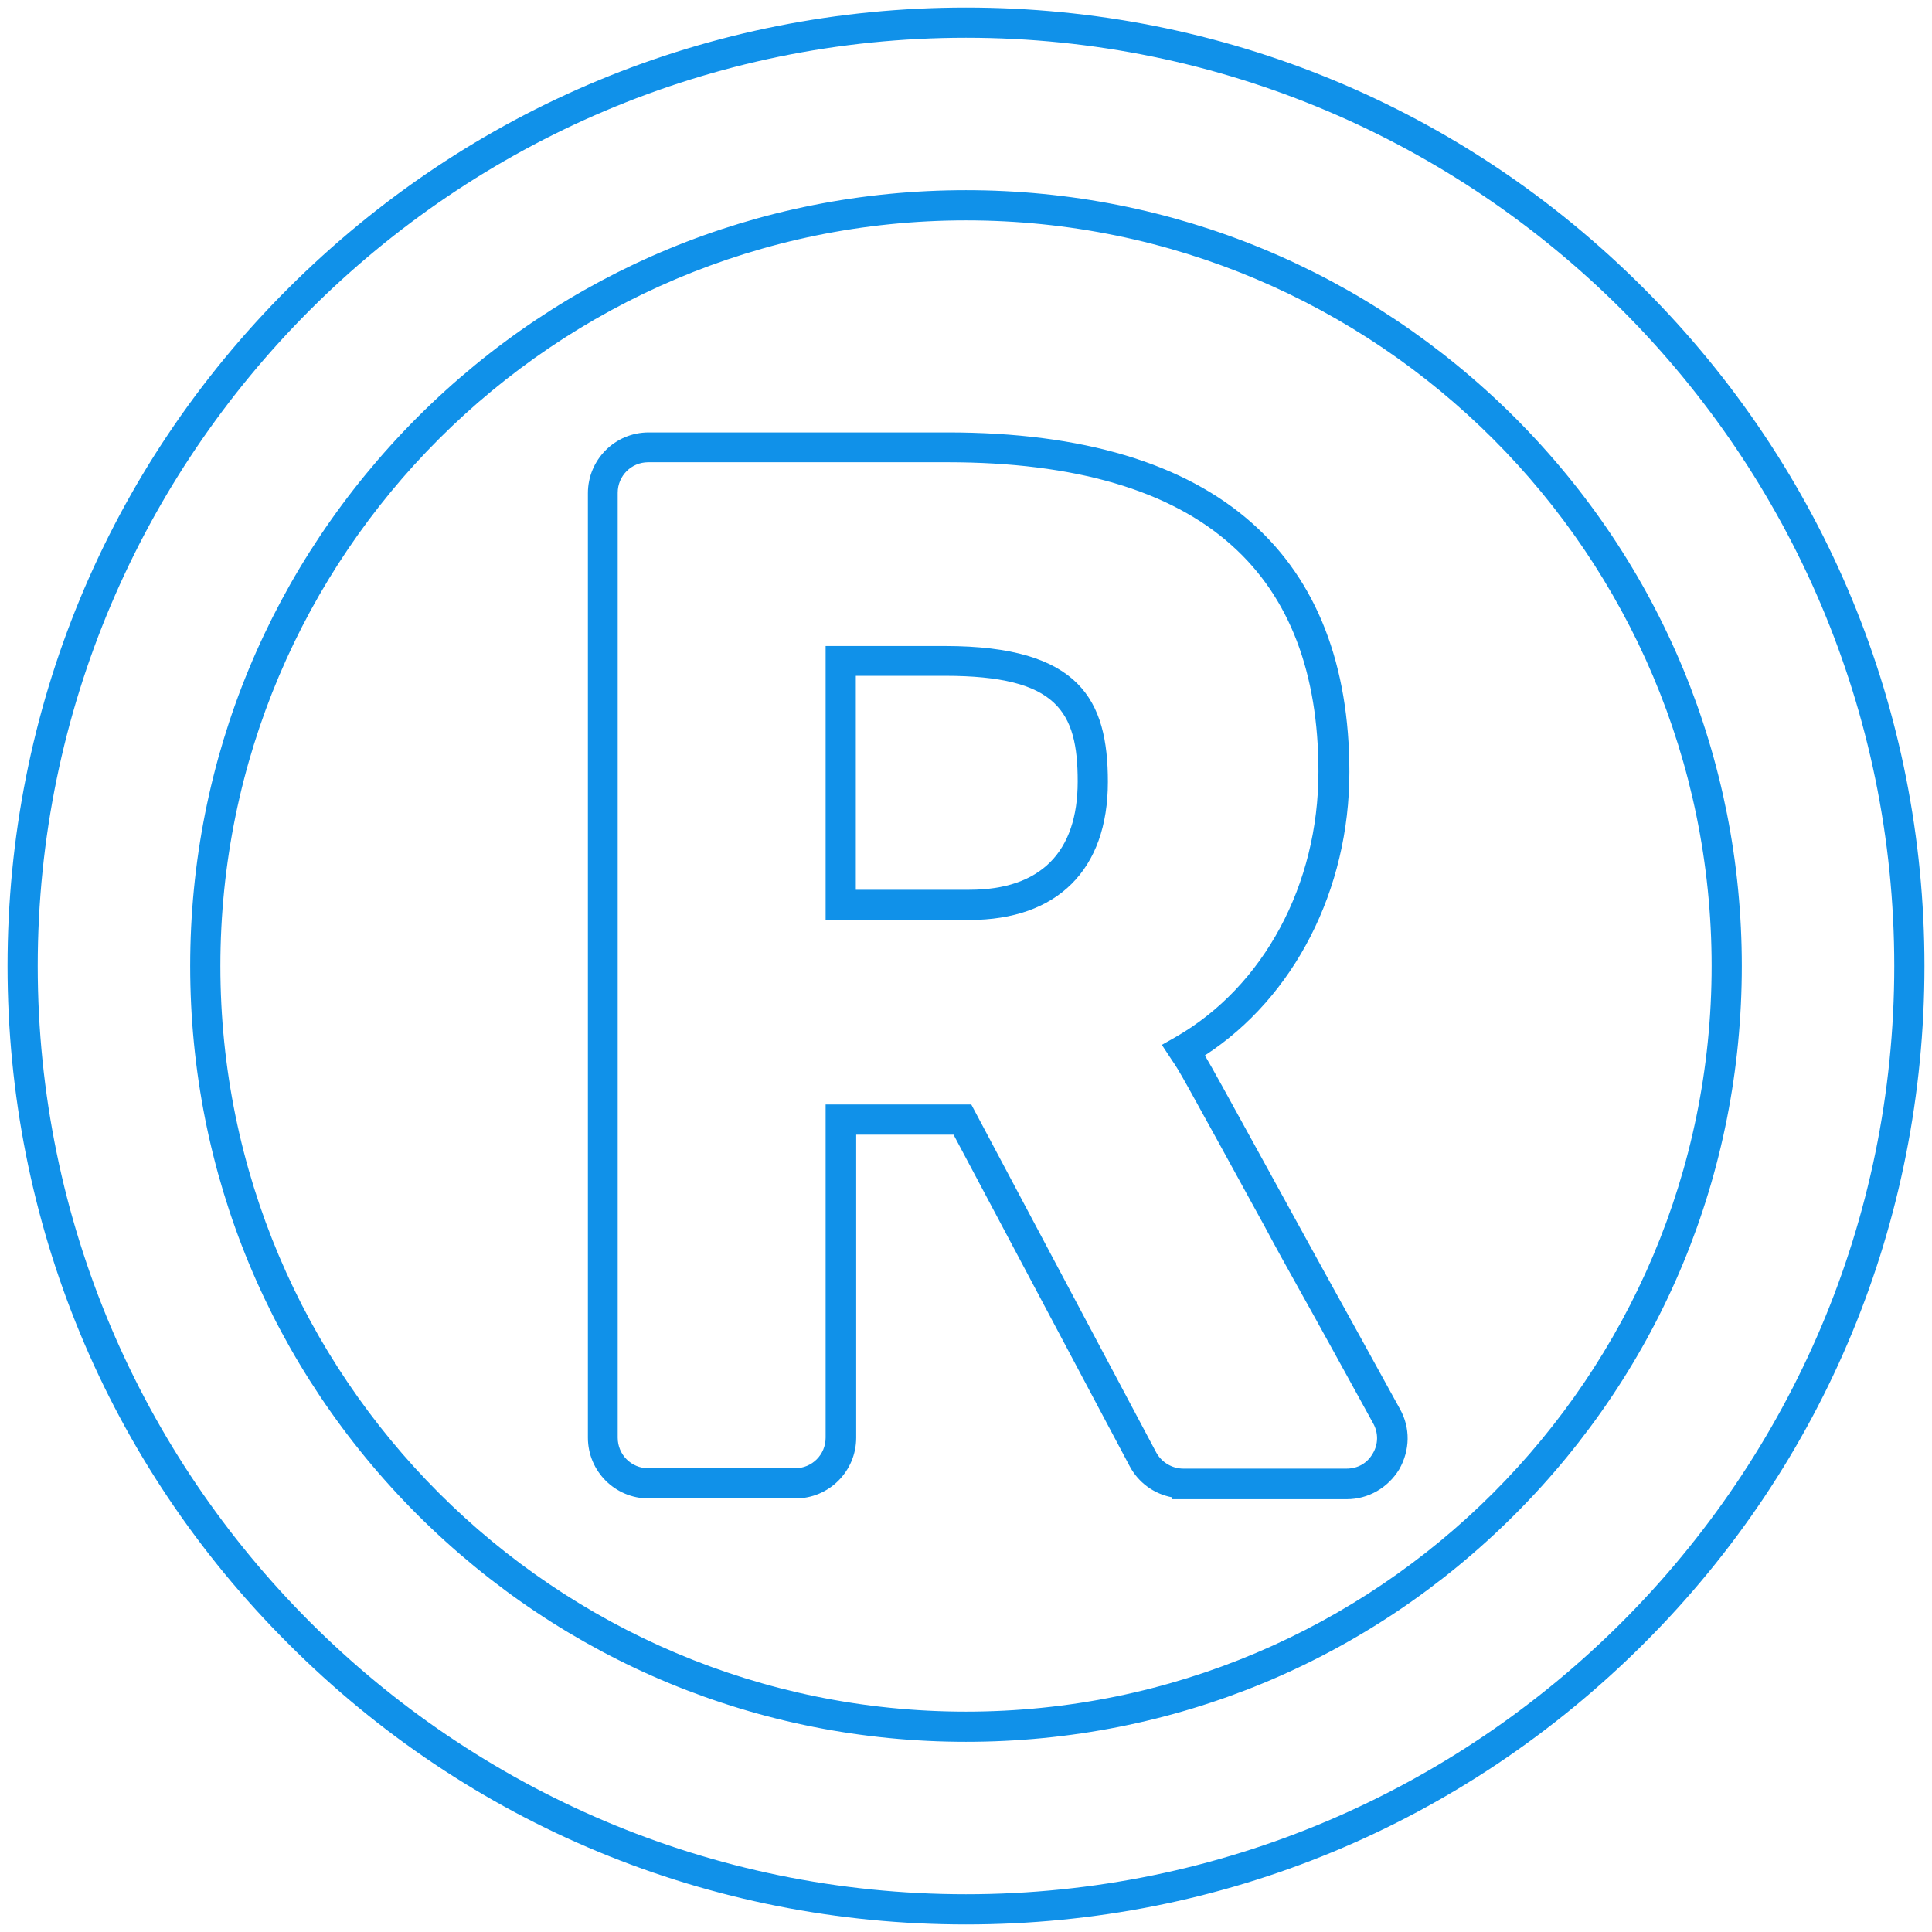 <?xml version="1.0" encoding="utf-8"?>
<!-- Generator: Adobe Illustrator 25.2.3, SVG Export Plug-In . SVG Version: 6.00 Build 0)  -->
<svg version="1.1" id="Layer_1" xmlns="http://www.w3.org/2000/svg" xmlns:xlink="http://www.w3.org/1999/xlink" x="0px" y="0px"
	 viewBox="0 0 512 512" style="enable-background:new 0 0 512 512;" xml:space="preserve">
<style type="text/css">
	.st0{fill:#1091E9;}
</style>
<g>
	<g>
		<g>
			<path class="st0" d="M256,510c-67.9,0-131.7-26.4-179.6-74.4C28.4,387.7,2,323.9,2,256c0-67.9,26.4-131.7,74.4-179.6
				S188.1,2,256,2c67.9,0,131.7,26.4,179.6,74.4c48,48,74.4,111.8,74.4,179.6s-26.4,131.7-74.4,179.6S323.9,510,256,510z M256,10
				C120.4,10,10,120.4,10,256c0,135.6,110.4,246,246,246c135.6,0,246-110.4,246-246C502,120.4,391.6,10,256,10z M256,461.6
				c-54.9,0-106.5-21.4-145.4-60.2C71.8,362.6,50.4,311,50.4,256c0-54.9,21.4-106.5,60.2-145.4C149.4,71.8,201,50.4,256,50.4
				c54.9,0,106.5,21.4,145.4,60.2c38.8,38.8,60.2,90.5,60.2,145.4c0,55-21.4,106.6-60.2,145.4S311,461.6,256,461.6z M256,58.4
				C147,58.4,58.4,147,58.4,256S147,453.6,256,453.6S453.6,365,453.6,256S365,58.4,256,58.4z M310.6,397.2v-0.4
				c-4.8-0.9-8.9-3.9-11.2-8.2l-46.7-87.9h-25.8V381c0,8.9-7.2,16.1-16.1,16.1h-38.9c-8.9,0-16.1-7.2-16.1-16.1V130.7
				c0-8.9,7.2-16.1,16.1-16.1h79.3c35.6,0,62.8,8.1,80.8,24.2c17,15.2,25.6,37.4,25.6,65.8c0,31.2-14.6,59.7-38.3,75.1
				c1.8,3,5.3,9.4,15.8,28.5l7.3,13.3c2.6,4.8,5.6,10.1,8.8,16c5.6,10.1,12.1,21.9,19.8,35.9c2.8,5,2.7,10.9-0.2,16
				c-3,4.9-8.2,7.9-13.9,7.9H310.6z M257.4,292.7l49,92.2c1.4,2.6,4.2,4.3,7.2,4.3h43.2c3,0,5.5-1.4,7-4c1.5-2.5,1.5-5.5,0.1-8
				c-7.6-13.8-14-25.5-19.6-35.5c-3.4-6.1-6.4-11.5-9-16.4c-22.7-41.4-22.7-41.4-24.7-44.3l-2.7-4.1l3.7-2.1
				c23.3-13.4,37.8-40.3,37.8-70.3c0-26.2-7.7-46.3-22.9-59.9c-16.3-14.7-41.7-22.1-75.4-22.1h-79.3c-4.5,0-8.1,3.6-8.1,8.1V381
				c0,4.5,3.6,8.1,8.1,8.1h38.9c4.5,0,8.1-3.6,8.1-8.1v-88.3H257.4z M218.8,243.8v-72.6h31.6c35.9,0,43.2,14.4,43.2,36
				c0,23.3-13.4,36.6-36.7,36.6H218.8z M256.9,235.8c18.8,0,28.7-9.9,28.7-28.7c0-18.6-5.4-28-35.2-28h-23.6v56.7H256.9z"/>
		</g>
	</g>
</g>
</svg>
